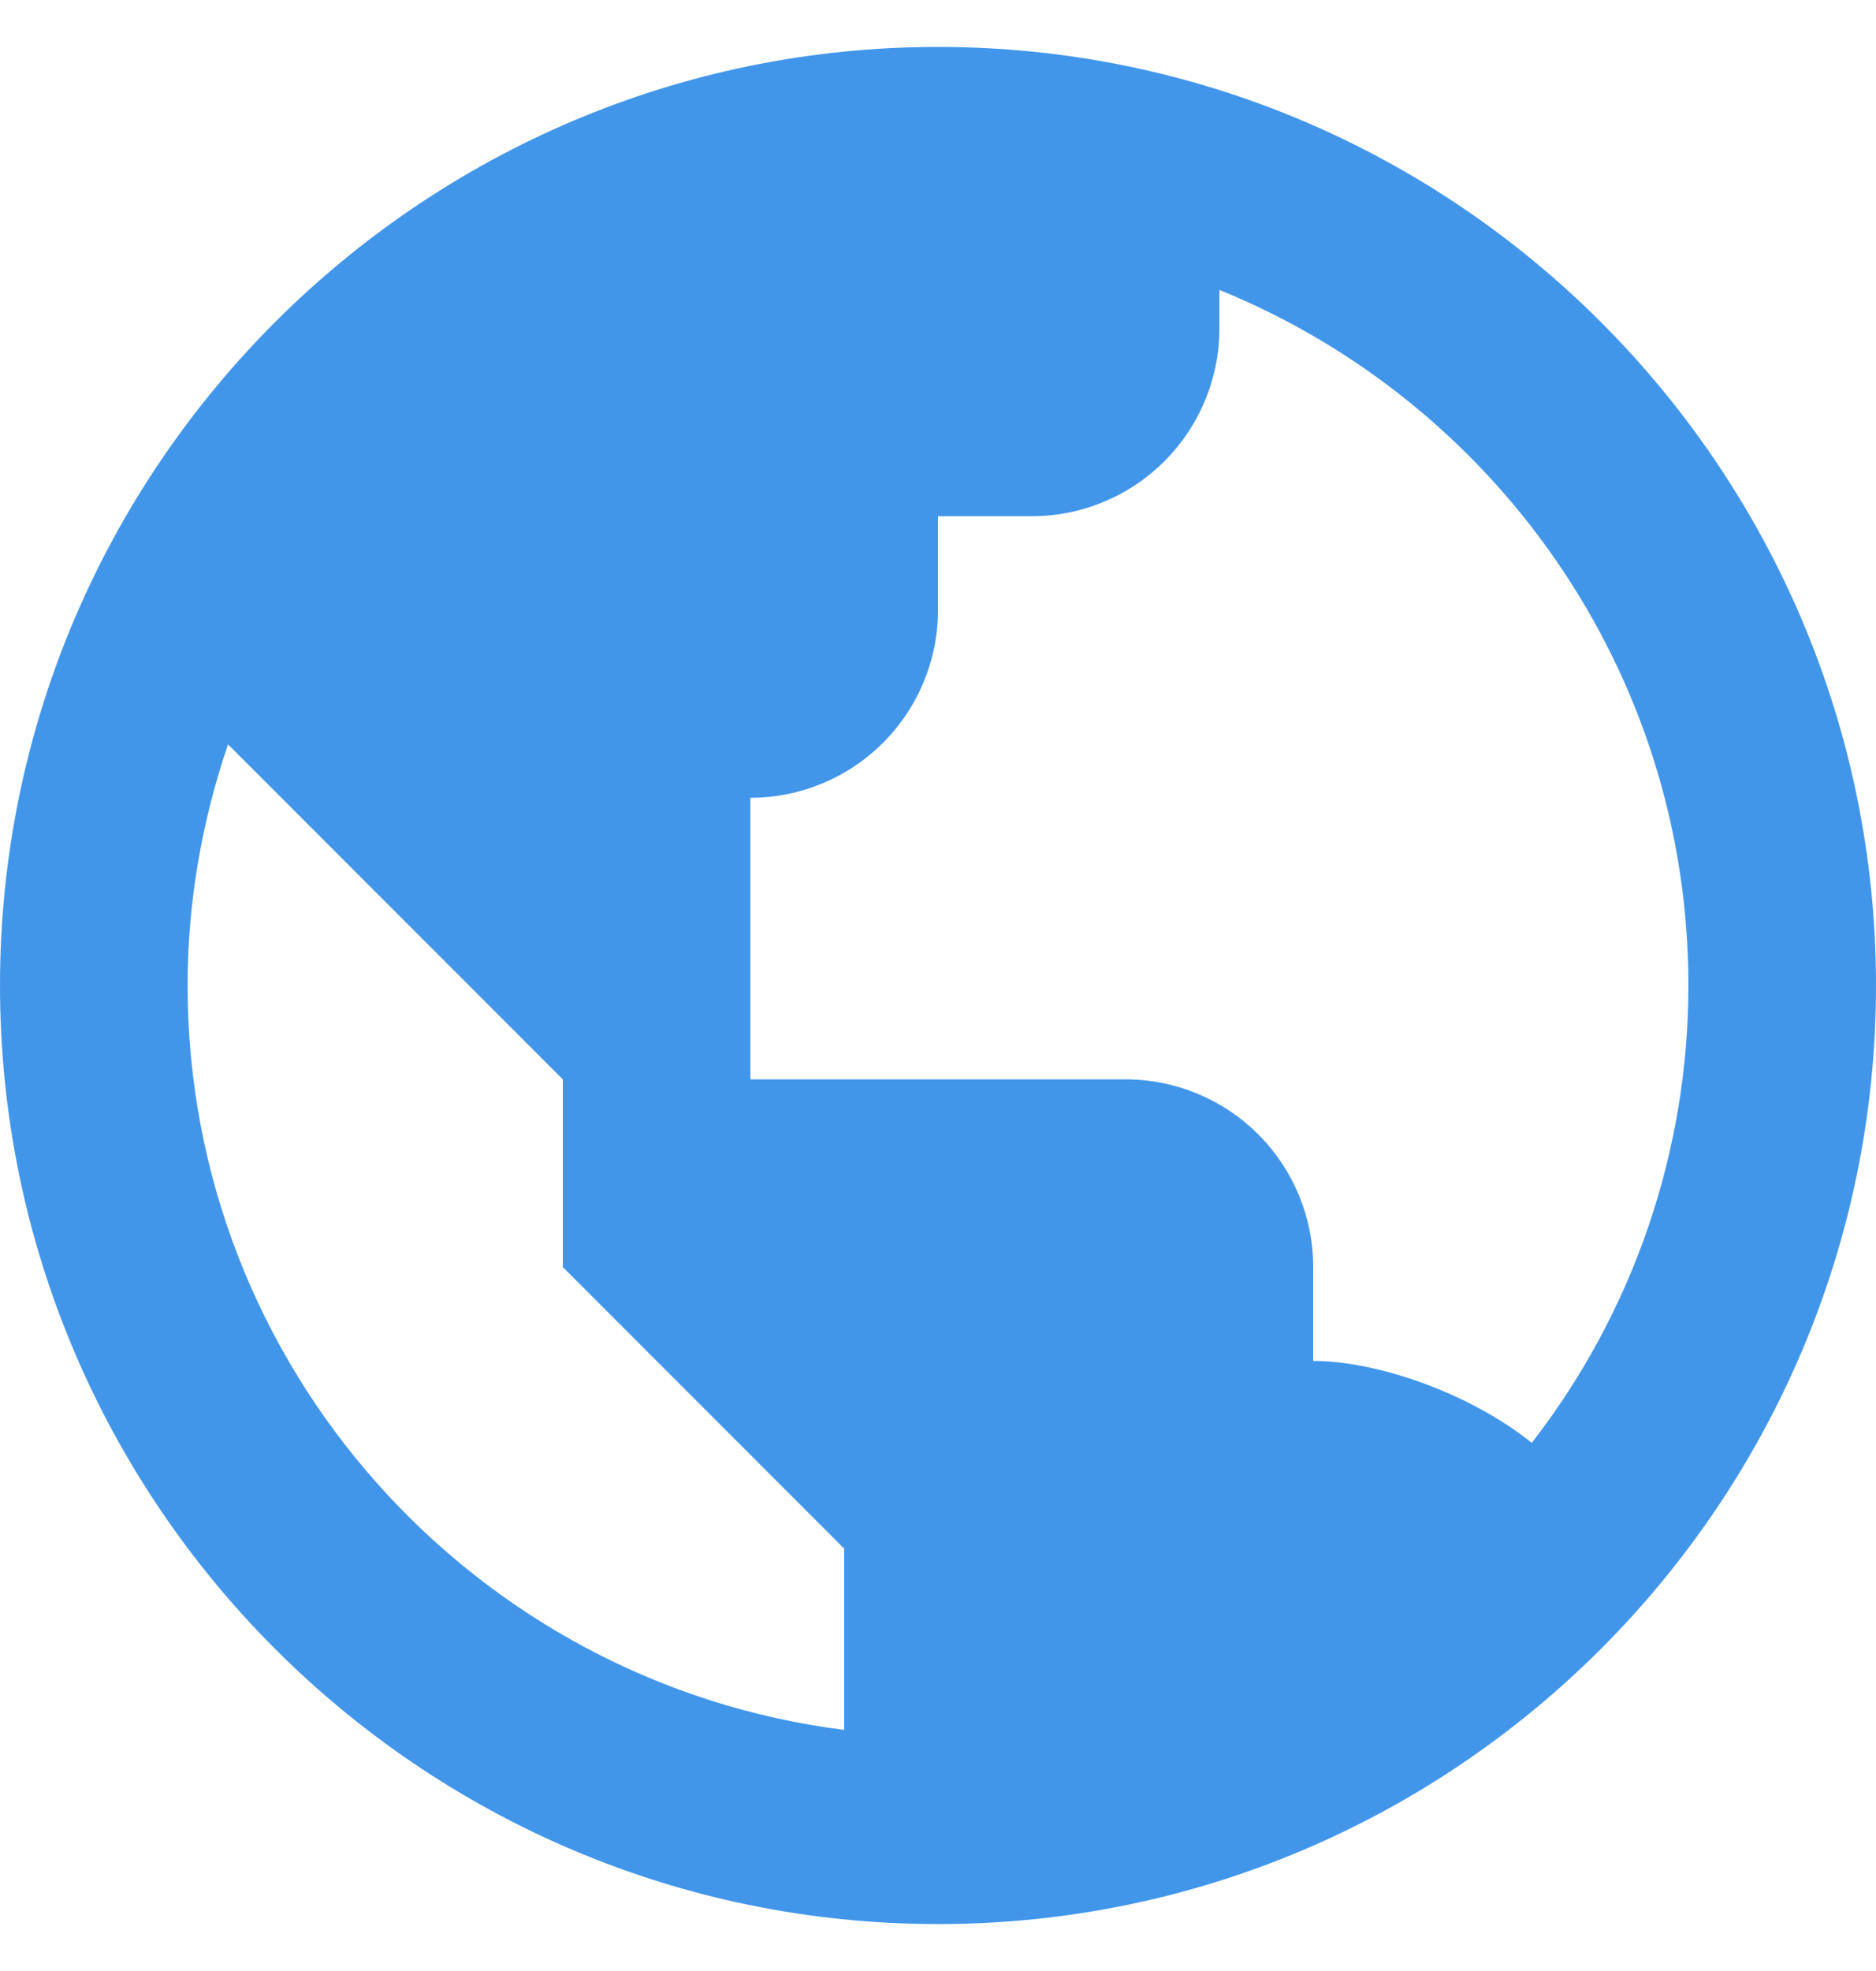 <svg xmlns="http://www.w3.org/2000/svg" fill="none" viewBox="0 0 20 21" height="21" width="20">
<path fill="#4296EA" d="M10 0.5C4.486 0.5 0 4.986 0 10.5C0 16.014 4.486 20.5 10 20.5C15.514 20.5 20 16.014 20 10.5C20 4.986 15.514 0.5 10 0.5ZM2 10.5C2 9.601 2.156 8.738 2.431 7.931L4 9.5L6 11.5V13.5L8 15.5L9 16.5V18.431C5.061 17.936 2 14.572 2 10.5ZM16.33 15.373C15.677 14.847 14.687 14.5 14 14.5V13.5C14 12.97 13.789 12.461 13.414 12.086C13.039 11.711 12.53 11.5 12 11.5H8V8.5C8.53 8.5 9.039 8.289 9.414 7.914C9.789 7.539 10 7.03 10 6.5V5.5H11C11.53 5.5 12.039 5.289 12.414 4.914C12.789 4.539 13 4.03 13 3.5V3.089C15.928 4.278 18 7.15 18 10.5C18 12.265 17.412 13.979 16.33 15.373Z"></path>
</svg>
